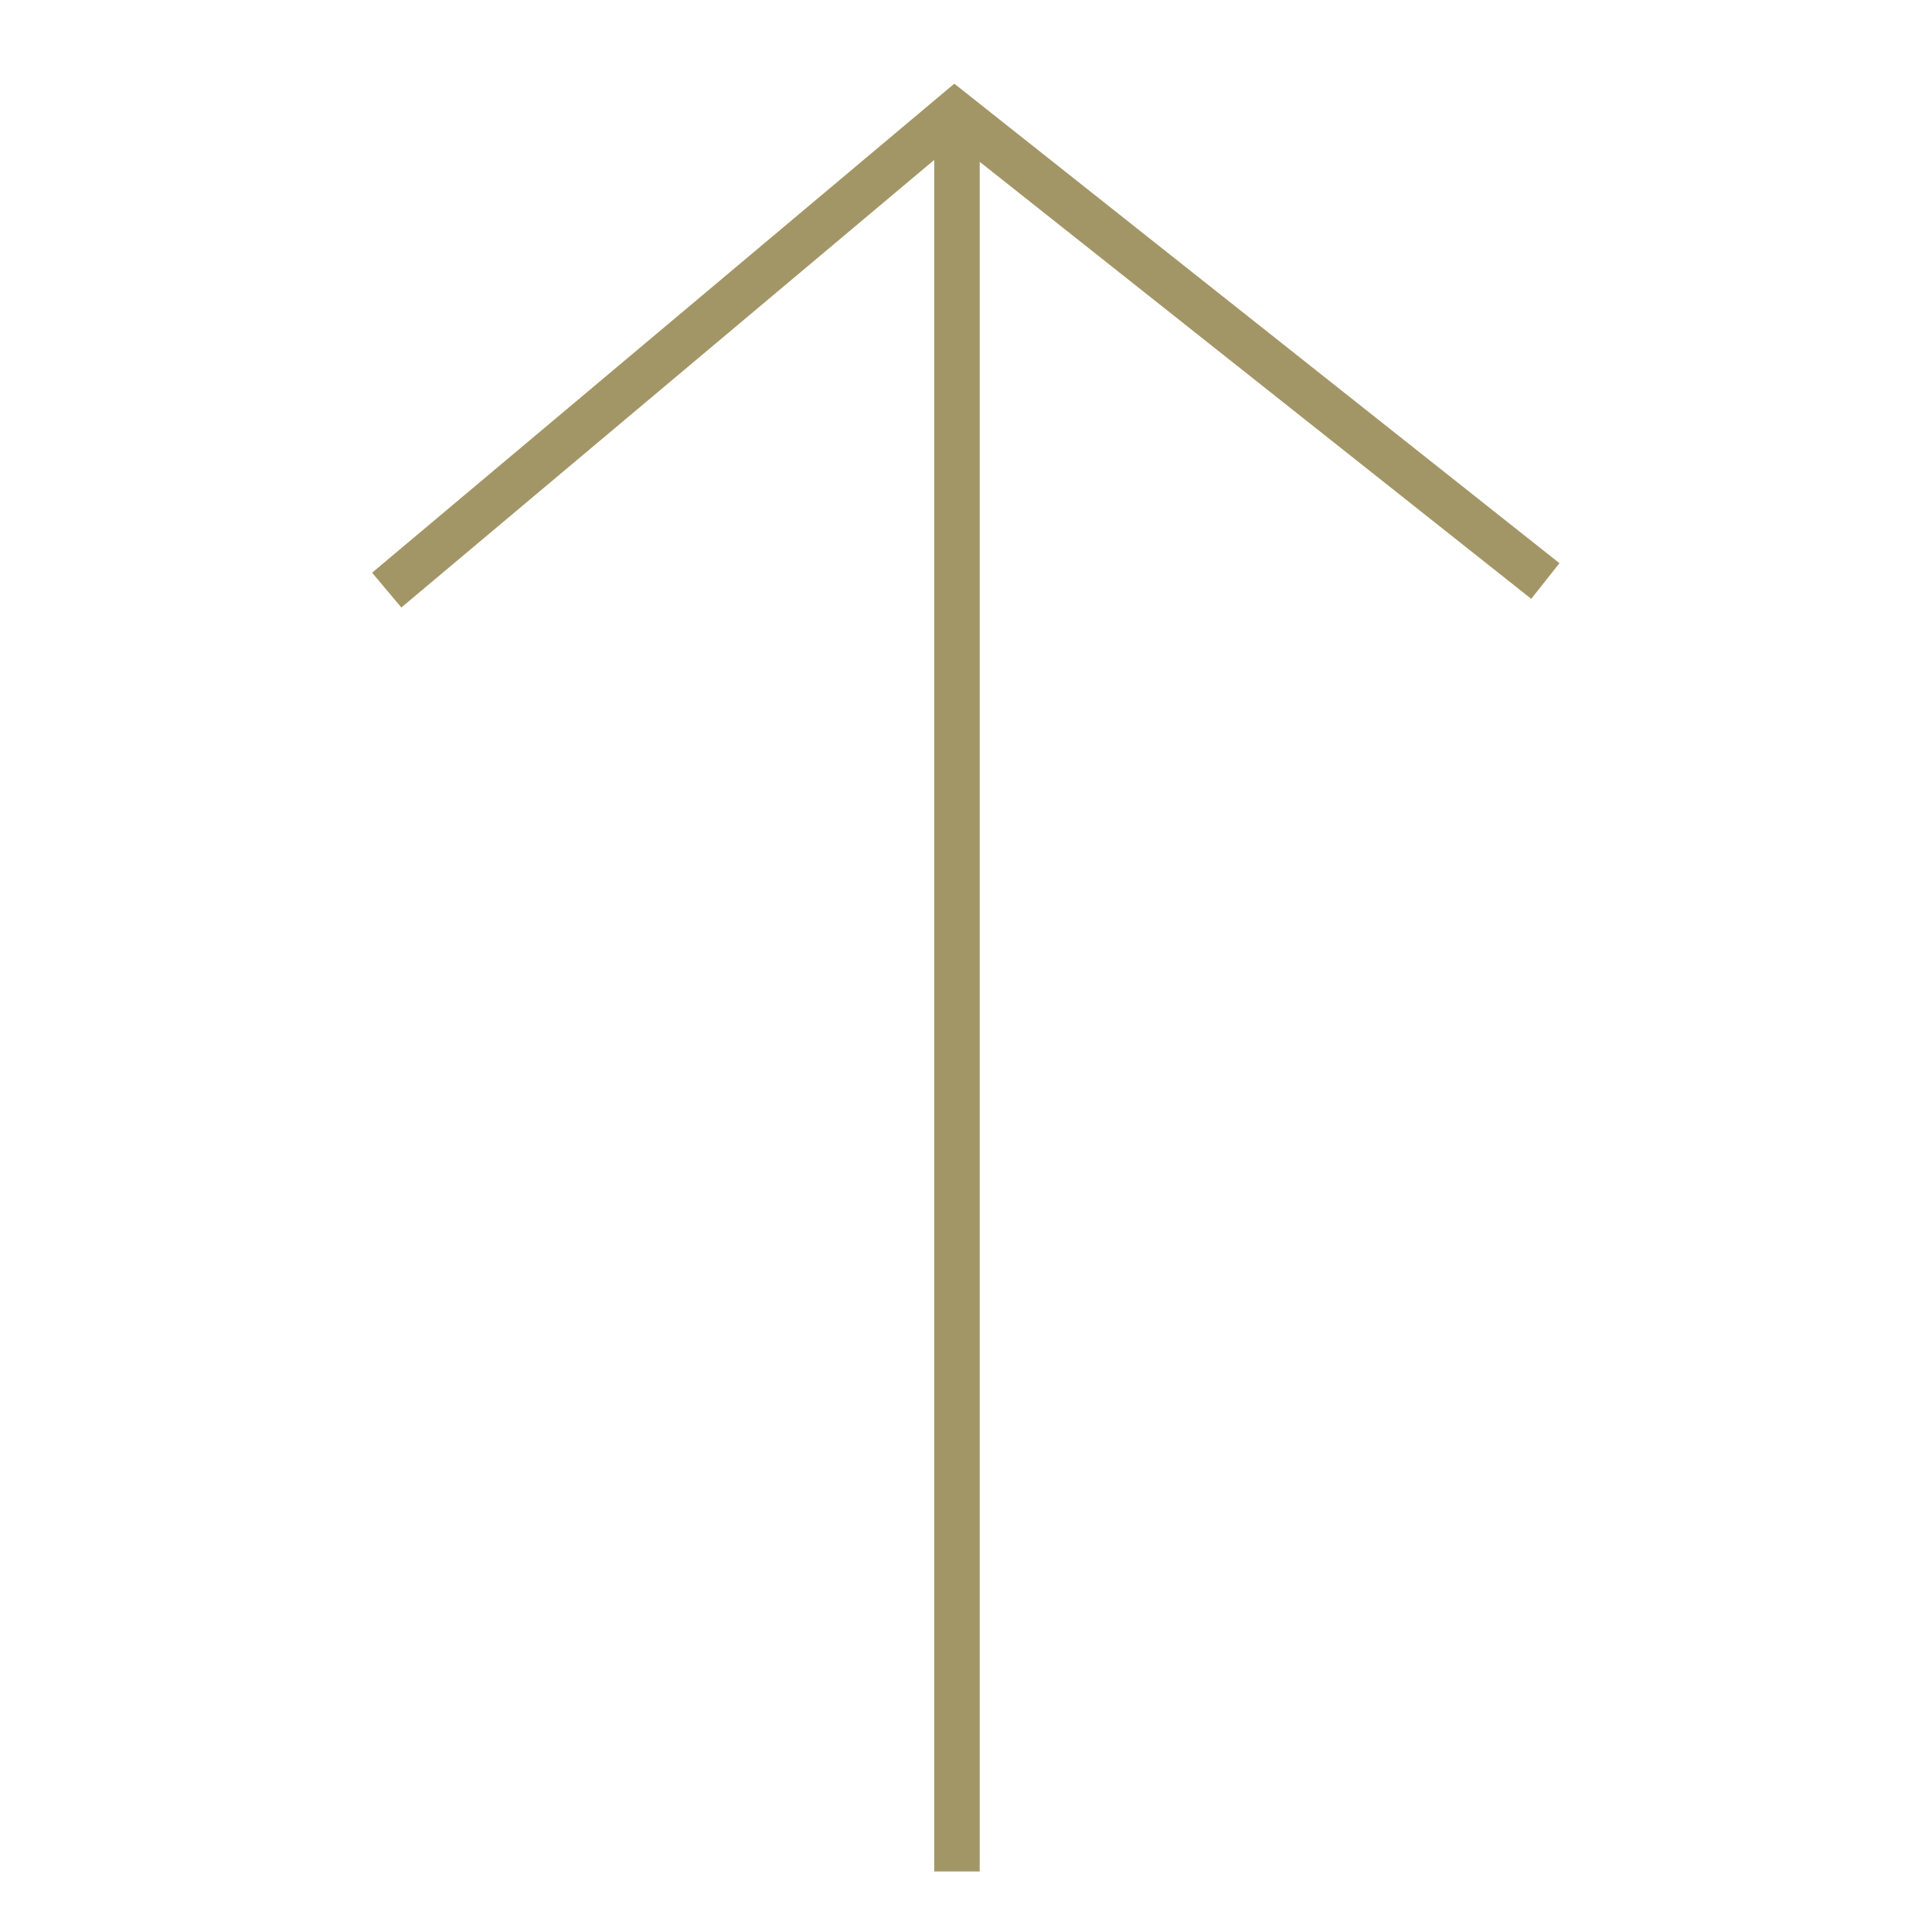 <svg xmlns="http://www.w3.org/2000/svg" width="30mm" height="30mm" viewBox="0 0 30 30"><path d="M14.86 29.06V2.214M6.005 9.163l8.82-7.408 9.171 7.267" fill="none" stroke="#a39666" stroke-width=".706"/></svg>